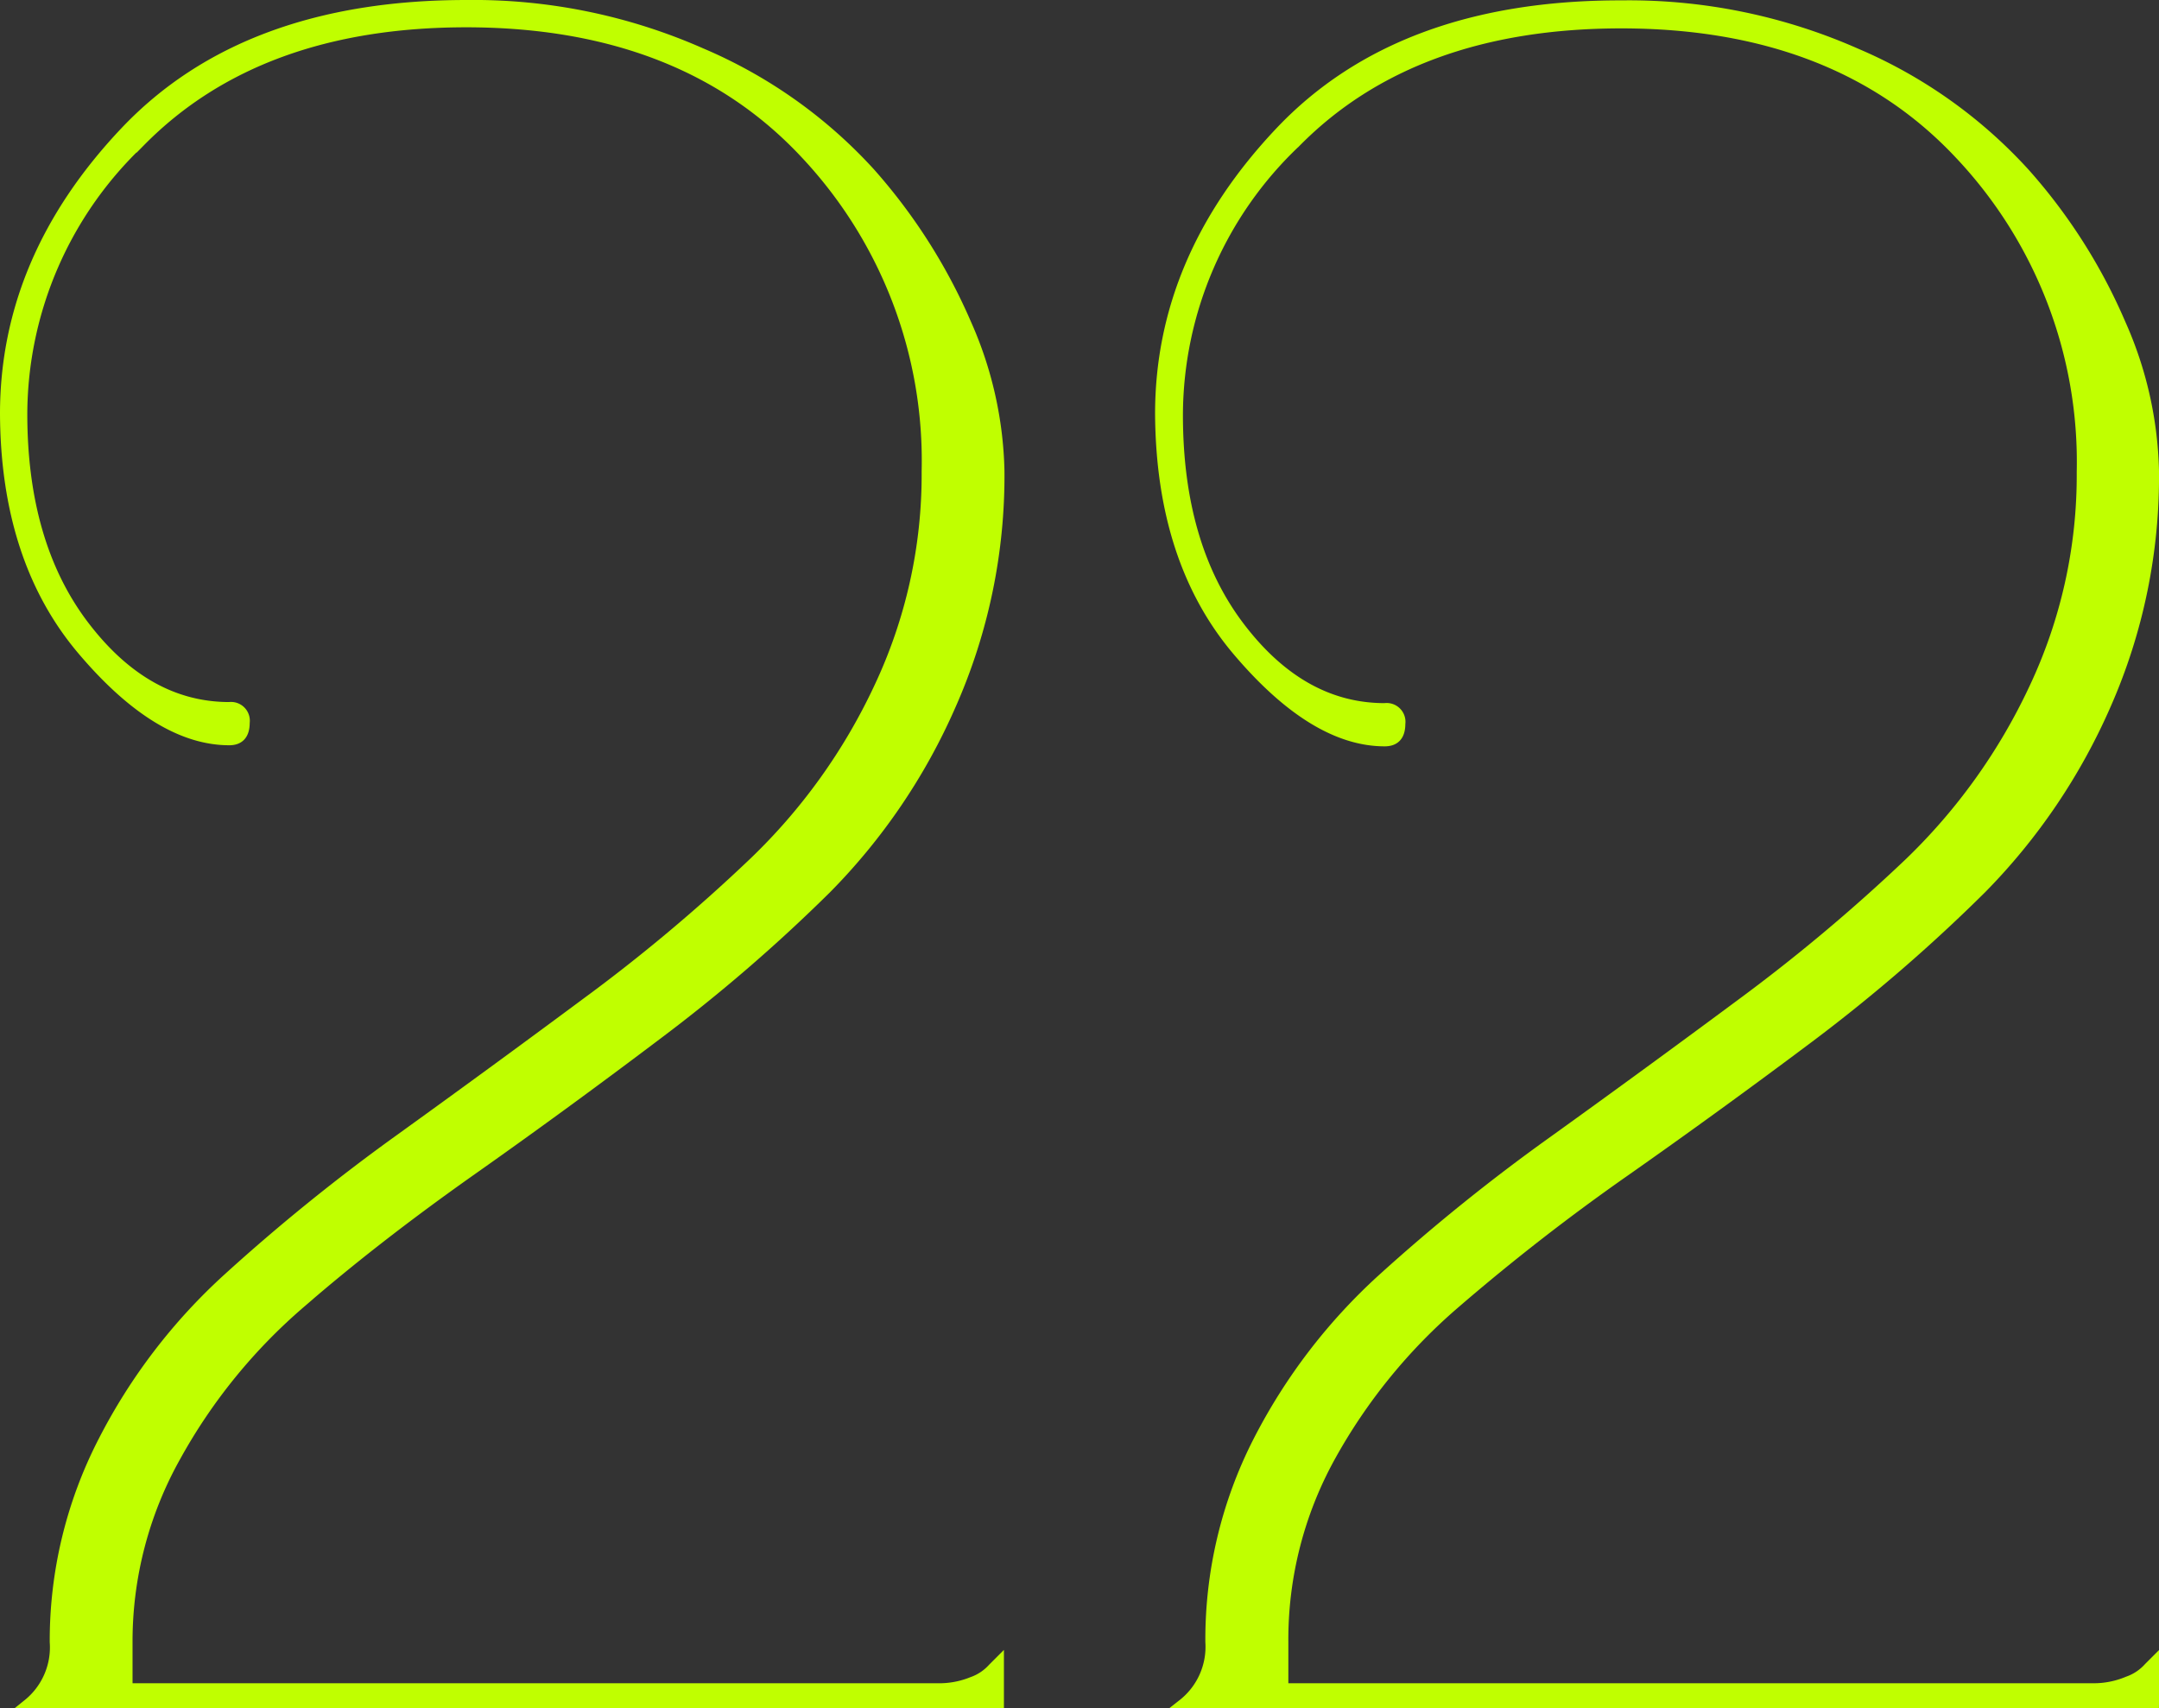 <?xml version="1.0" encoding="UTF-8"?> <svg xmlns="http://www.w3.org/2000/svg" viewBox="0 0 119.4 94.48"><rect x="0" y="0" width="119.4" height="94.48" fill="#333333" stroke="none"/> <defs> <style>.cls-1{fill:#c0ff00;stroke:#c0ff00;stroke-miterlimit:10;stroke-width:0.5px;}</style> </defs> <g id="Слой_2" data-name="Слой 2"> <g id="Слой_1-2" data-name="Слой 1"> <path class="cls-1" d="M55.27,94.23H1.52A4,4,0,0,0,3,90.82,24.11,24.11,0,0,1,5.69,79.68a31.72,31.72,0,0,1,6.89-9A106.81,106.81,0,0,1,22,63.05q5.18-3.73,10.3-7.53a95,95,0,0,0,9.36-7.84,32.31,32.31,0,0,0,6.9-9.61,27.57,27.57,0,0,0,2.66-12A24.76,24.76,0,0,0,44.46,8.47Q37.7,1.27,25.8,1.26q-11.51,0-18,6.58A20.77,20.77,0,0,0,1.26,22.89q0,7.21,3.42,11.7t8,4.49a.79.79,0,0,1,.88.89c0,.67-.3,1-.88,1q-3.93,0-8.16-5T.25,22.89q0-8.6,6.64-15.62T25.8.25a31.21,31.21,0,0,1,13,2.66,26.82,26.82,0,0,1,9.36,6.64,31.23,31.23,0,0,1,5.31,8.35,21.11,21.11,0,0,1,1.83,8.15A31.33,31.33,0,0,1,52.62,39a33.62,33.62,0,0,1-6.9,10.18A90.86,90.86,0,0,1,36.3,57.3Q31.11,61.22,26,64.82c-3.41,2.41-6.54,4.83-9.36,7.28a30.77,30.77,0,0,0-6.89,8.47A20.89,20.89,0,0,0,7.08,90.82v2.53H51.86A4.8,4.8,0,0,0,53.75,93a2.73,2.73,0,0,0,1.14-.76l.38-.38Z"></path> <path class="cls-1" d="M119.15,94.23H65.39a4,4,0,0,0,1.52-3.41,24.1,24.1,0,0,1,2.65-11.14,31.58,31.58,0,0,1,6.9-9,105.17,105.17,0,0,1,9.42-7.59q5.19-3.73,10.31-7.53a97.41,97.41,0,0,0,9.36-7.84,32.46,32.46,0,0,0,6.89-9.61,27.57,27.57,0,0,0,2.66-12,24.76,24.76,0,0,0-6.77-17.58q-6.76-7.2-18.65-7.21-11.52,0-18,6.58a20.8,20.8,0,0,0-6.51,15.05q0,7.21,3.41,11.7t8,4.49a.79.79,0,0,1,.89.89c0,.67-.3,1-.89,1q-3.92,0-8.16-5T64.13,22.89q0-8.6,6.64-15.62t18.91-7a31.13,31.13,0,0,1,13,2.66A26.82,26.82,0,0,1,112,9.55a30.75,30.75,0,0,1,5.31,8.35,21.13,21.13,0,0,1,1.84,8.15A31.33,31.33,0,0,1,116.49,39a33.78,33.78,0,0,1-6.89,10.18,92.06,92.06,0,0,1-9.43,8.16Q95,61.22,89.87,64.82a117.17,117.17,0,0,0-9.36,7.28,30.8,30.8,0,0,0-6.9,8.47A20.88,20.88,0,0,0,71,90.82v2.53h44.77a4.81,4.81,0,0,0,1.9-.38,2.73,2.73,0,0,0,1.14-.76l.38-.38Z"></path> </g> </g> </svg> 
